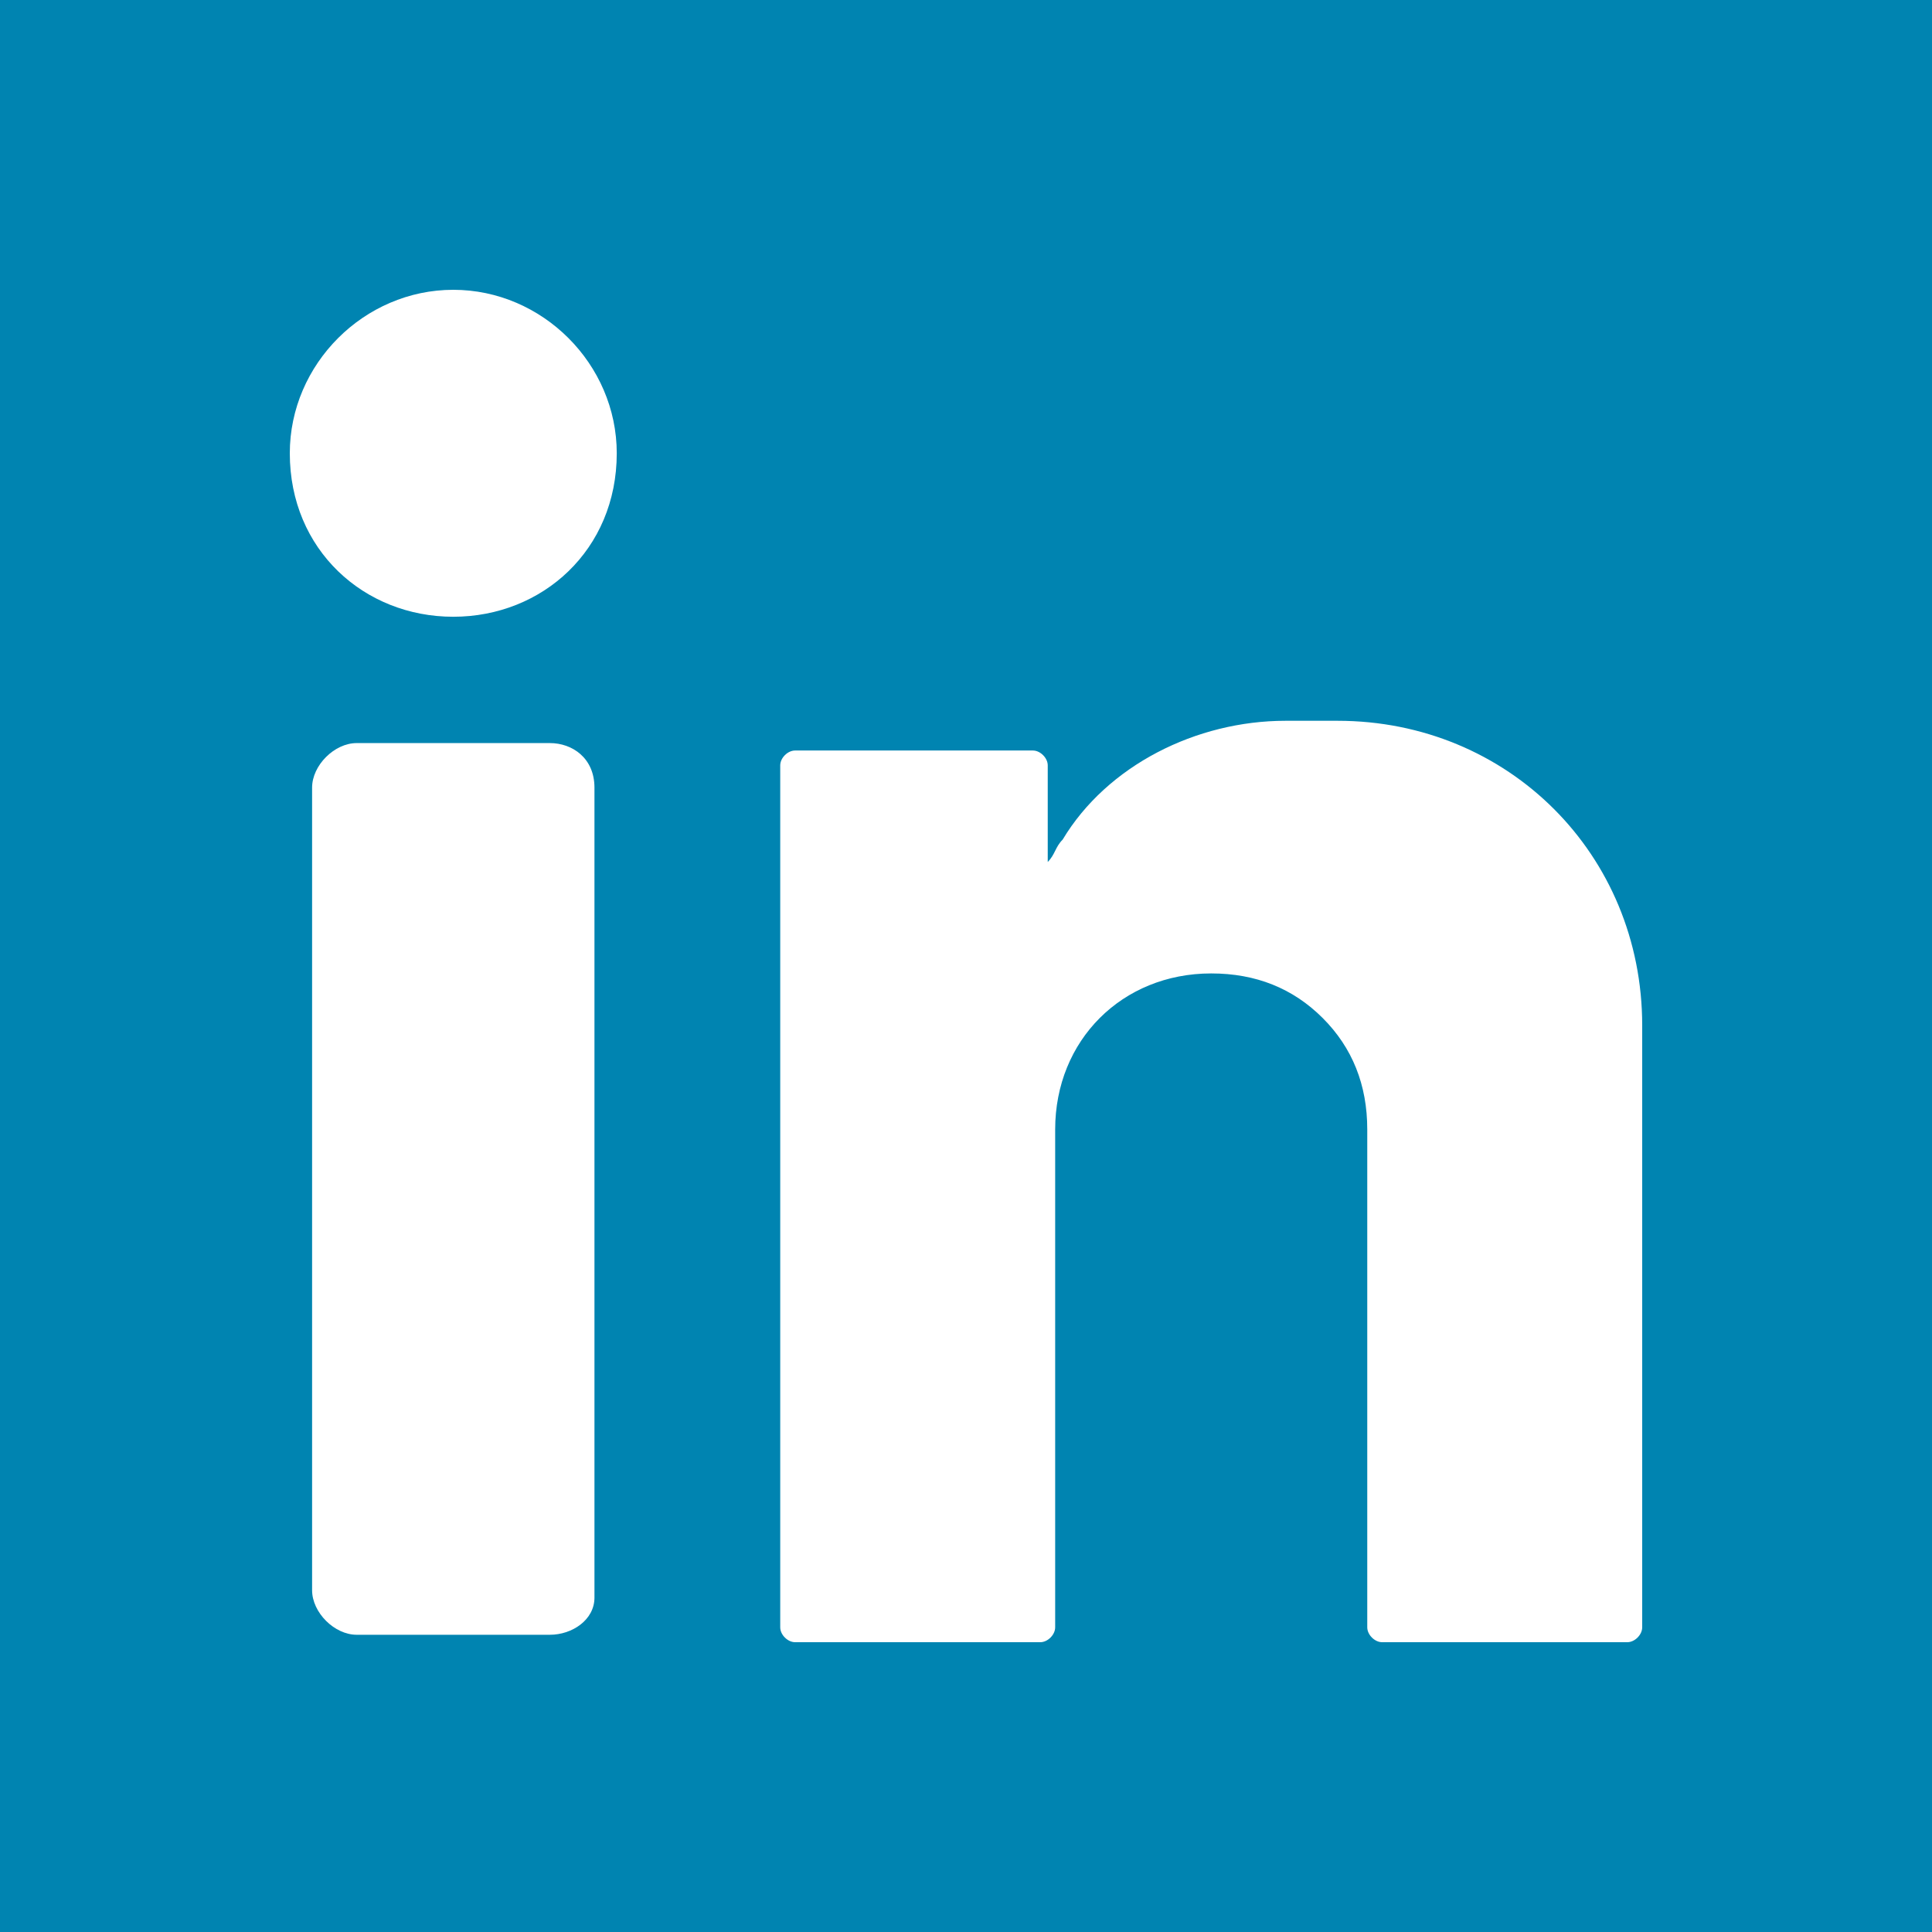 <!-- Generator: Adobe Illustrator 22.0.1, SVG Export Plug-In  -->
<svg version="1.1"
	 xmlns="http://www.w3.org/2000/svg" xmlns:xlink="http://www.w3.org/1999/xlink" xmlns:a="http://ns.adobe.com/AdobeSVGViewerExtensions/3.0/"
	 x="0px" y="0px" width="26px" height="26px" viewBox="0 0 26 26" style="overflow:scroll;enable-background:new 0 0 26 26;"
	 xml:space="preserve">
<style type="text/css">
	.st0{fill:#0084B1;}
	.st1{fill:#FFFFFF;}
</style>
<defs>
</defs>
<g>
	<rect class="st0" width="26" height="26"/>
	<path class="st1" d="M6.1,3.9c1.2,0,2.2,1,2.2,2.2c0,1.3-1,2.2-2.2,2.2c-1.2,0-2.2-0.9-2.2-2.2C3.9,4.9,4.9,3.9,6.1,3.9L6.1,3.9z
		 M6.1,3.9"/>
	<path class="st1" d="M7.4,22H4.8c-0.3,0-0.6-0.3-0.6-0.6V10.6c0-0.3,0.3-0.6,0.6-0.6h2.6C7.7,10,8,10.2,8,10.6v10.9
		C8,21.8,7.7,22,7.4,22L7.4,22z M7.4,22"/>
	<path class="st1" d="M22.1,13.8c0-2.3-1.8-4.1-4.1-4.1h-0.7c-1.2,0-2.4,0.6-3,1.6c-0.1,0.1-0.1,0.2-0.2,0.3c0,0,0,0,0,0v-1.3
		c0-0.1-0.1-0.2-0.2-0.2h-3.2c-0.1,0-0.2,0.1-0.2,0.2v11.6c0,0.1,0.1,0.2,0.2,0.2l3.3,0c0.1,0,0.2-0.1,0.2-0.2v-6.7
		c0-1.2,0.9-2.1,2.1-2.1c0.6,0,1.1,0.2,1.5,0.6c0.4,0.4,0.6,0.9,0.6,1.5v6.7c0,0.1,0.1,0.2,0.2,0.2l3.3,0c0.1,0,0.2-0.1,0.2-0.2
		L22.1,13.8L22.1,13.8z M22.1,13.8"/>
</g>
</svg>

